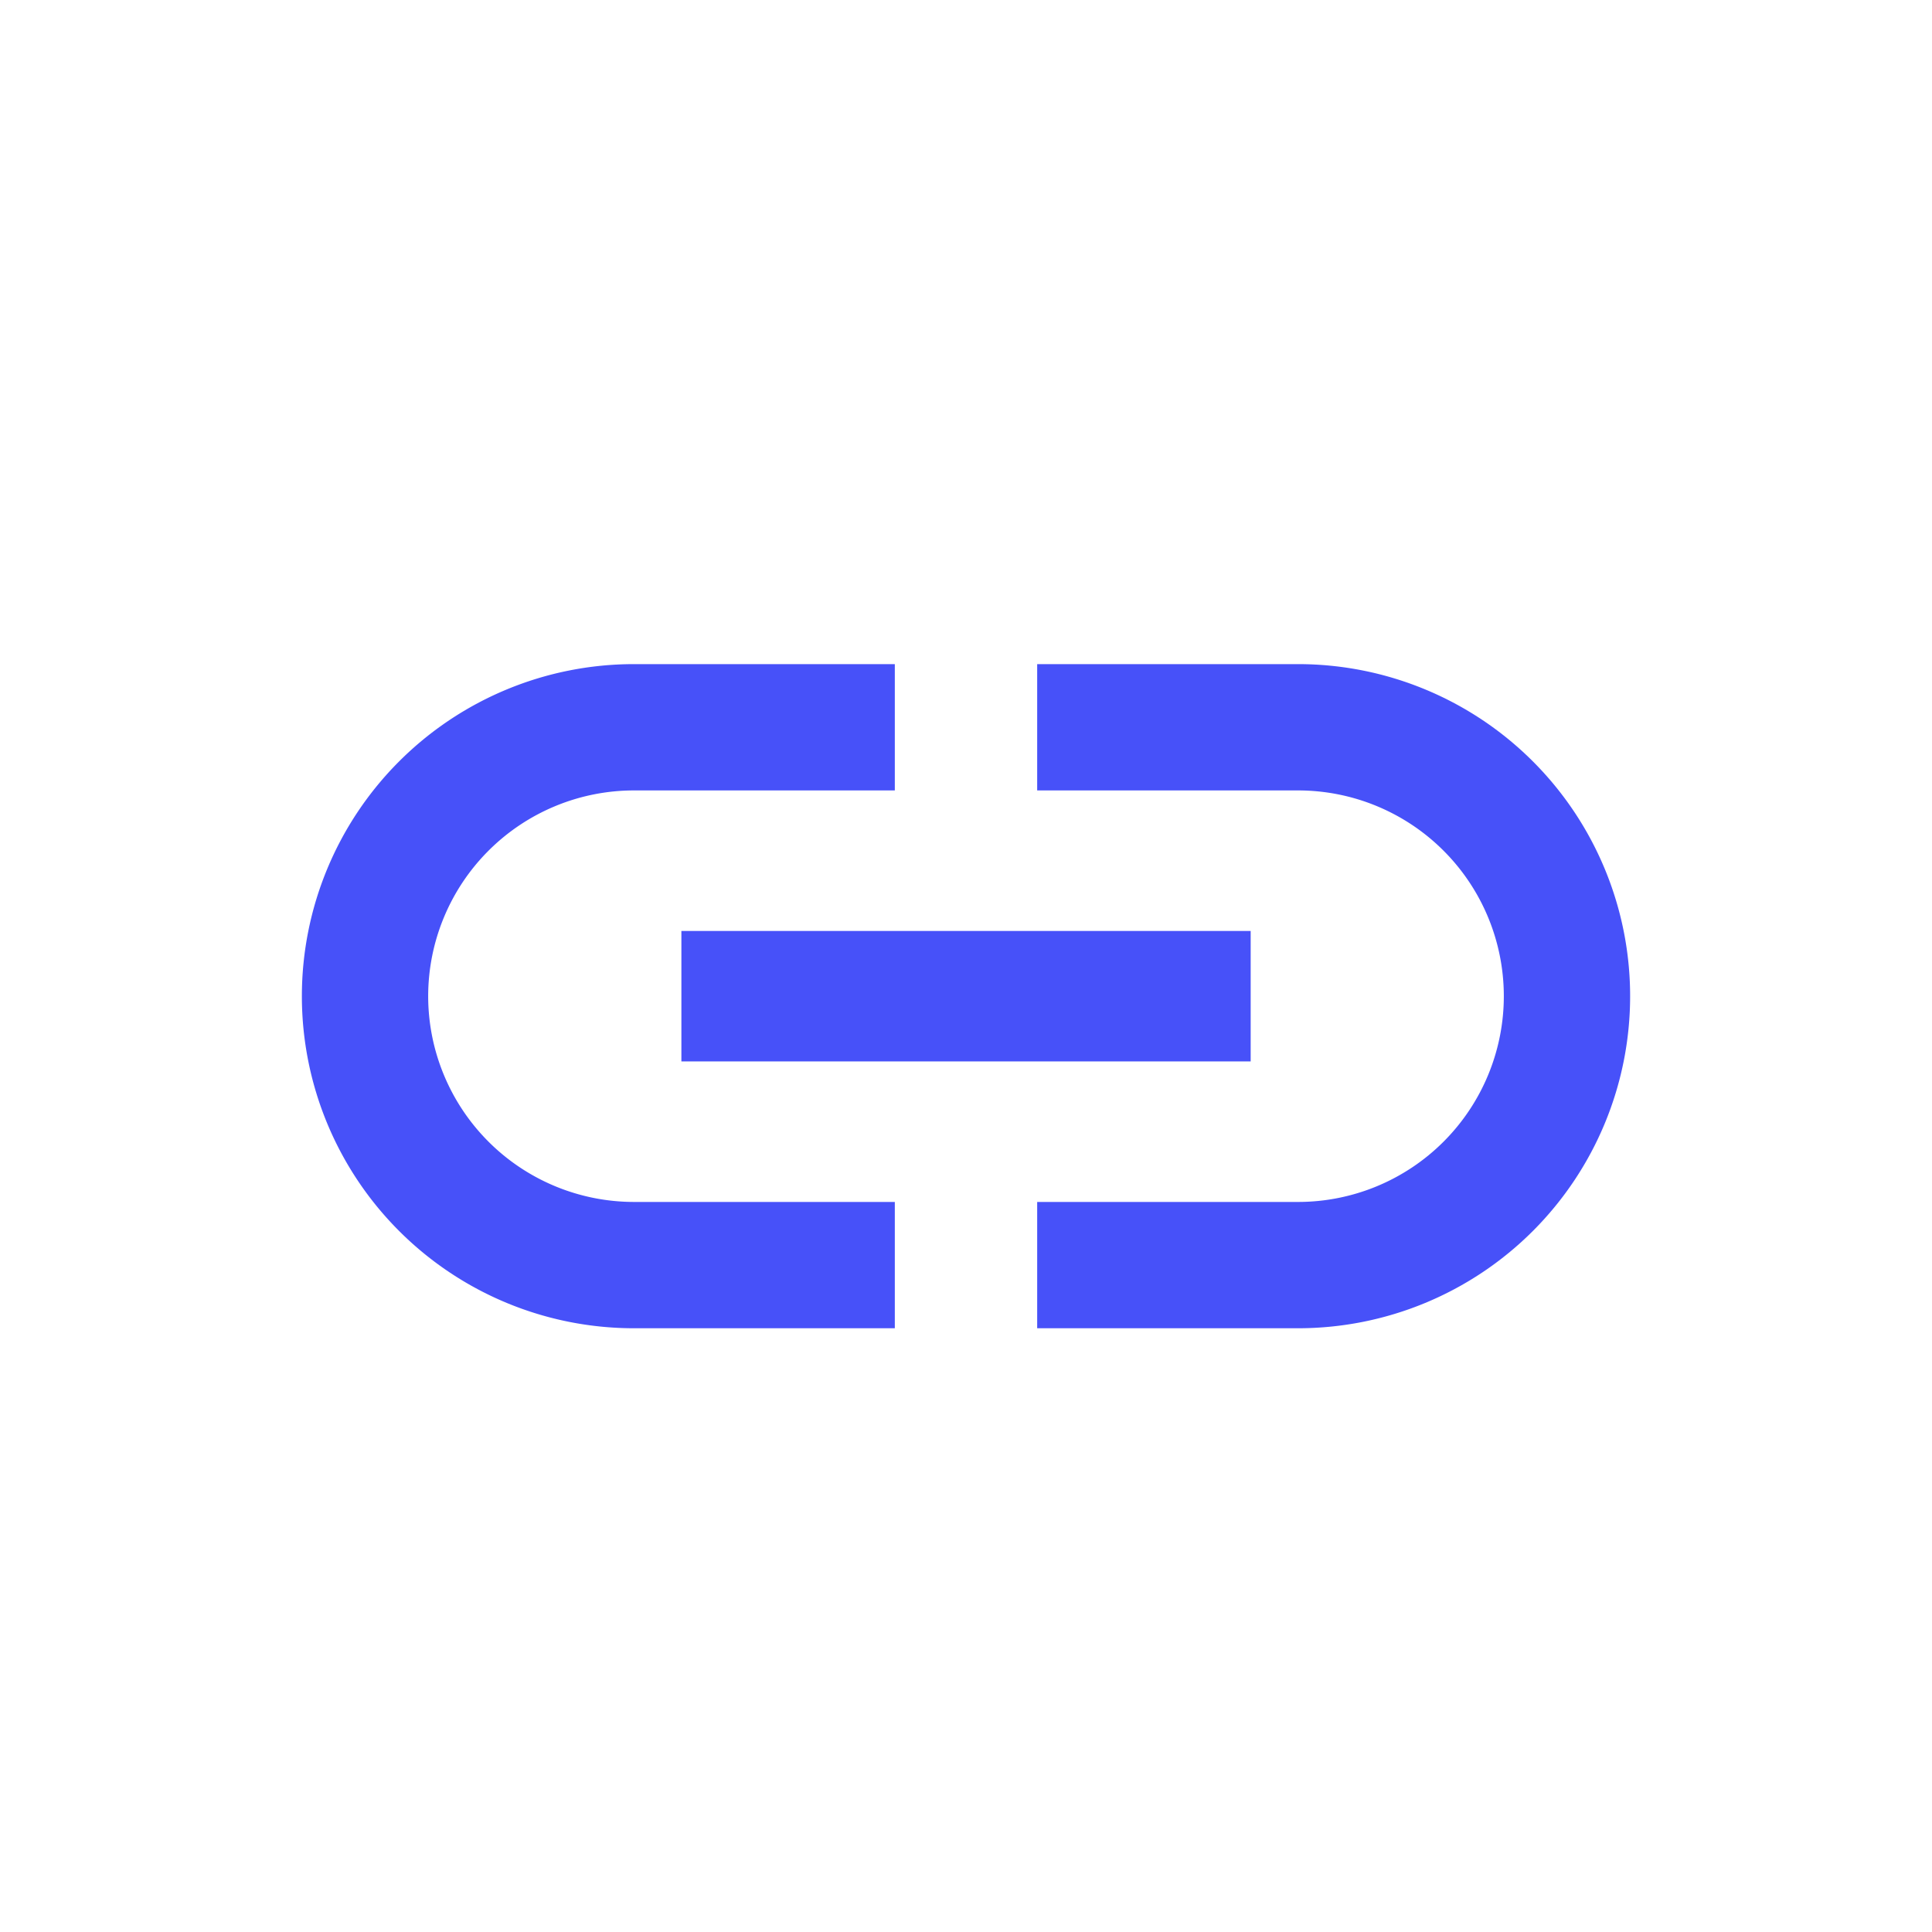<svg xmlns="http://www.w3.org/2000/svg" xmlns:xlink="http://www.w3.org/1999/xlink" width="32" height="32" viewBox="0 0 32 32">
  <defs>
    <style>
      .cls-1 {
        clip-path: url(#clip-Highlights_links);
      }

      .cls-2 {
        fill: #4751f9;
      }

      .cls-3 {
        fill: #fff;
      }
    </style>
    <clipPath id="clip-Highlights_links">
      <rect width="32" height="32"/>
    </clipPath>
  </defs>
  <g id="Highlights_links" data-name="Highlights links" class="cls-1">
    <rect class="cls-3" width="32" height="32"/>
    <path id="Icon_ionic-md-link" data-name="Icon ionic-md-link" class="cls-2" d="M4.342,15.625A3.41,3.41,0,0,1,7.75,12.217h4.321V10.125H7.75a5.5,5.5,0,1,0,0,11h4.321V19.033H7.75A3.41,3.41,0,0,1,4.342,15.625Zm4.194,1.08h9.429V14.545H8.536Zm10.214-6.58H14.429v2.092H18.75a3.408,3.408,0,1,1,0,6.816H14.429v2.092H18.75a5.5,5.5,0,1,0,0-11Z" transform="translate(2.75 0.875)"/>
  </g>
</svg>
